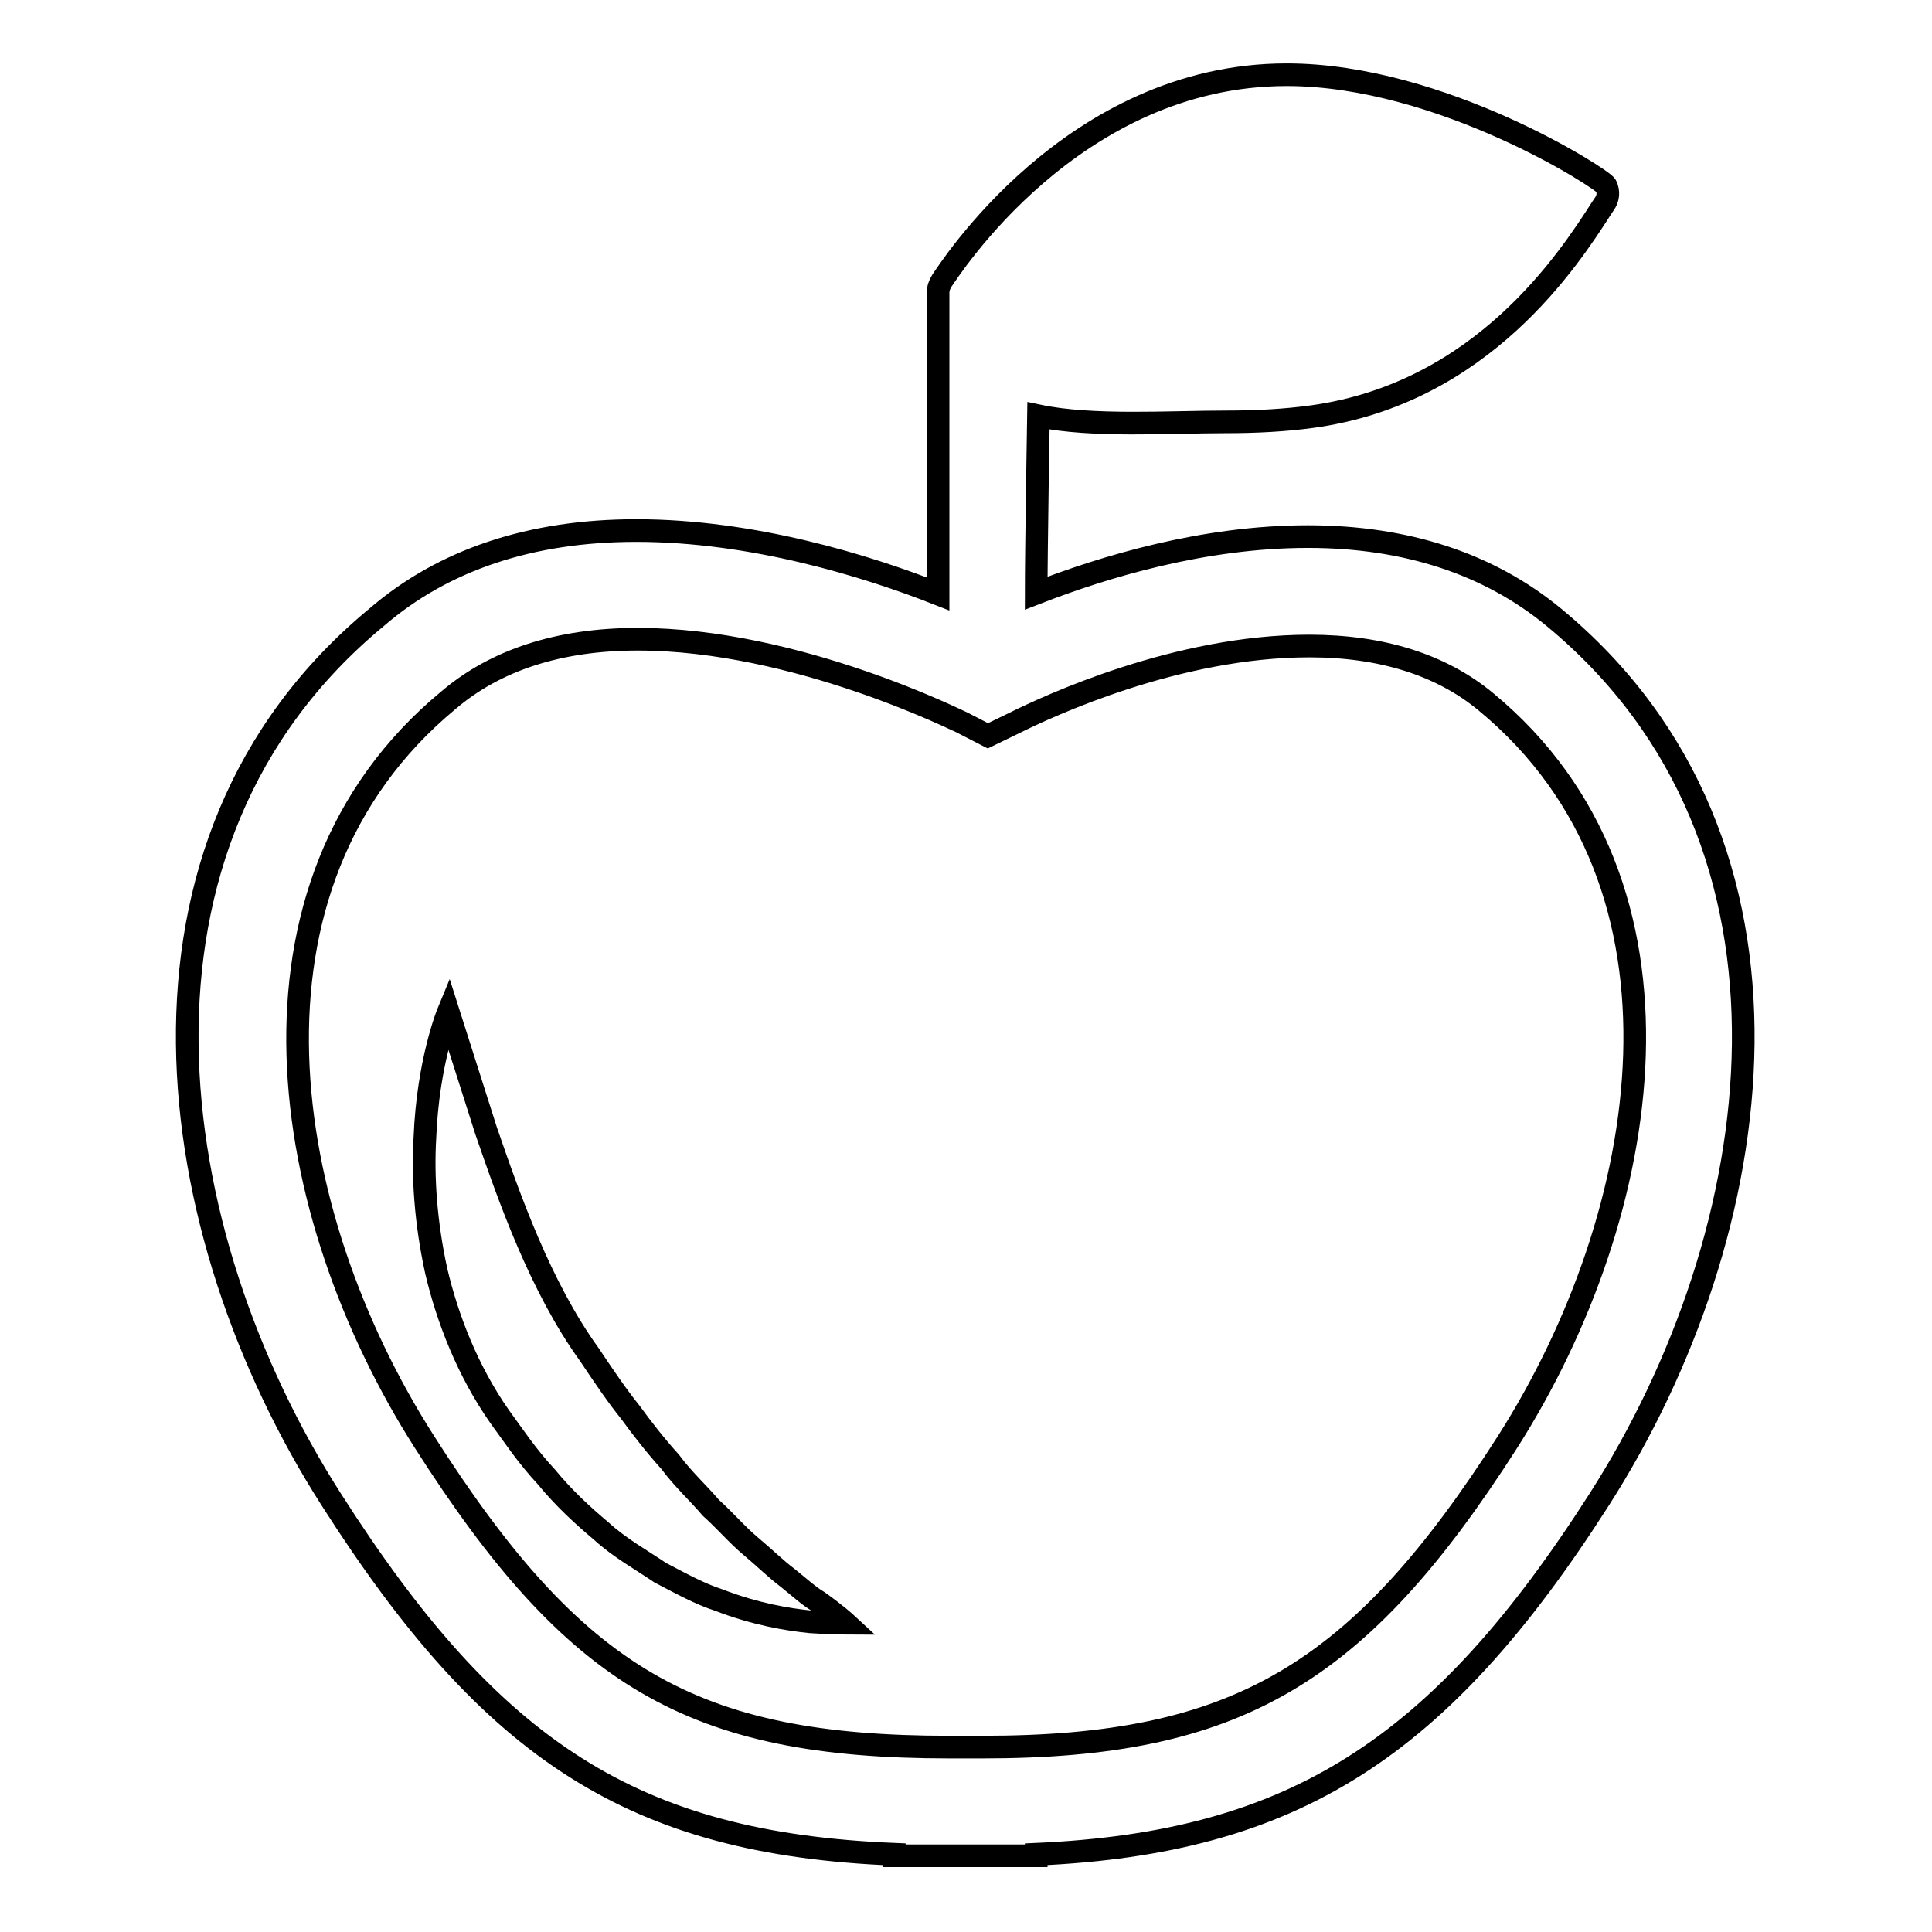 <?xml version="1.0" encoding="utf-8"?>
<!-- Svg Vector Icons : http://www.onlinewebfonts.com/icon -->
<!DOCTYPE svg PUBLIC "-//W3C//DTD SVG 1.1//EN" "http://www.w3.org/Graphics/SVG/1.1/DTD/svg11.dtd">
<svg version="1.1" xmlns="http://www.w3.org/2000/svg" xmlns:xlink="http://www.w3.org/1999/xlink" x="0px" y="0px" viewBox="0 0 256 256" enable-background="new 0 0 256 256" xml:space="preserve">
<g><g><g><g><path stroke-width="3" fill-opacity="0" stroke="#000000"  d="M205.9,81.8c-8.6-7.1-19.6-10.7-32.6-10.7c-13.8,0-27,4-36,7.5c0-5.6,0.3-23.5,0.3-23.5c7.1,1.5,17.4,0.8,24.8,0.8c4,0,7.9-0.2,11.5-0.7c22.5-3.1,34-20.9,38.3-27.6l0.4-0.6c0.5-0.7,0.6-1.6,0.2-2.4c-0.3-0.8-21.8-14.7-42.3-14.7c-28.5,0-44.9,26.2-45.7,27.3c-0.3,0.5-0.5,1-0.5,1.6v39.9c-9.4-3.7-24.5-8.4-40-8.4c-14,0-25.6,3.9-34.4,11.5c-36.3,30-28.6,81.6-6,116.9c21.3,33.4,40.1,45.6,74.6,47v0.2l9.4,0h2.2l7.2,0v-0.2c34.1-1.5,53.5-14,74.6-47C234.5,163.4,242.2,111.8,205.9,81.8z M199.8,191c-19.8,31-36,40.5-69.6,40.5h-4.4c-34,0-49.6-9.1-69.6-40.5c-19.2-30.1-26.5-73.6,3.2-98.2c6.2-5.3,14.6-8.1,25.1-8.1c21.1,0,42.8,11,43.1,11.1l3.3,1.7l3.3-1.6c4.8-2.4,21.8-10.3,39.3-10.3c9.6,0,17.5,2.5,23.4,7.4C226.3,117.3,219,160.8,199.8,191z"/><path stroke-width="3" fill-opacity="0" stroke="#000000"  d="M104.4,209.1c-1.6-1.2-3.1-2.7-4.9-4.2c-1.8-1.5-3.4-3.4-5.3-5.1c-1.7-2-3.7-3.8-5.4-6.1c-1.9-2.1-3.7-4.4-5.3-6.6c-1.7-2.1-3.6-4.9-5.4-7.6c-6.5-9-10.6-20.7-13.7-29.7c-3-9.4-5-15.7-5-15.7s-2.7,6.5-3.1,16.7c-0.3,5.1,0.1,11.2,1.5,17.6c1.5,6.4,4.2,13.3,8.4,19.3c1.9,2.6,3.6,5.2,6.2,8c2.3,2.8,4.8,5.1,7.3,7.2c2.4,2.2,5.3,3.8,7.8,5.5c2.7,1.4,5.2,2.8,7.7,3.6c4.9,1.9,9.2,2.6,12.2,2.9c3,0.2,4.7,0.2,4.7,0.2s-1.3-1.2-3.7-2.9C107.2,211.5,105.9,210.3,104.4,209.1z"/></g></g><g></g><g></g><g></g><g></g><g></g><g></g><g></g><g></g><g></g><g></g><g></g><g></g><g></g><g></g><g></g></g></g>
</svg>